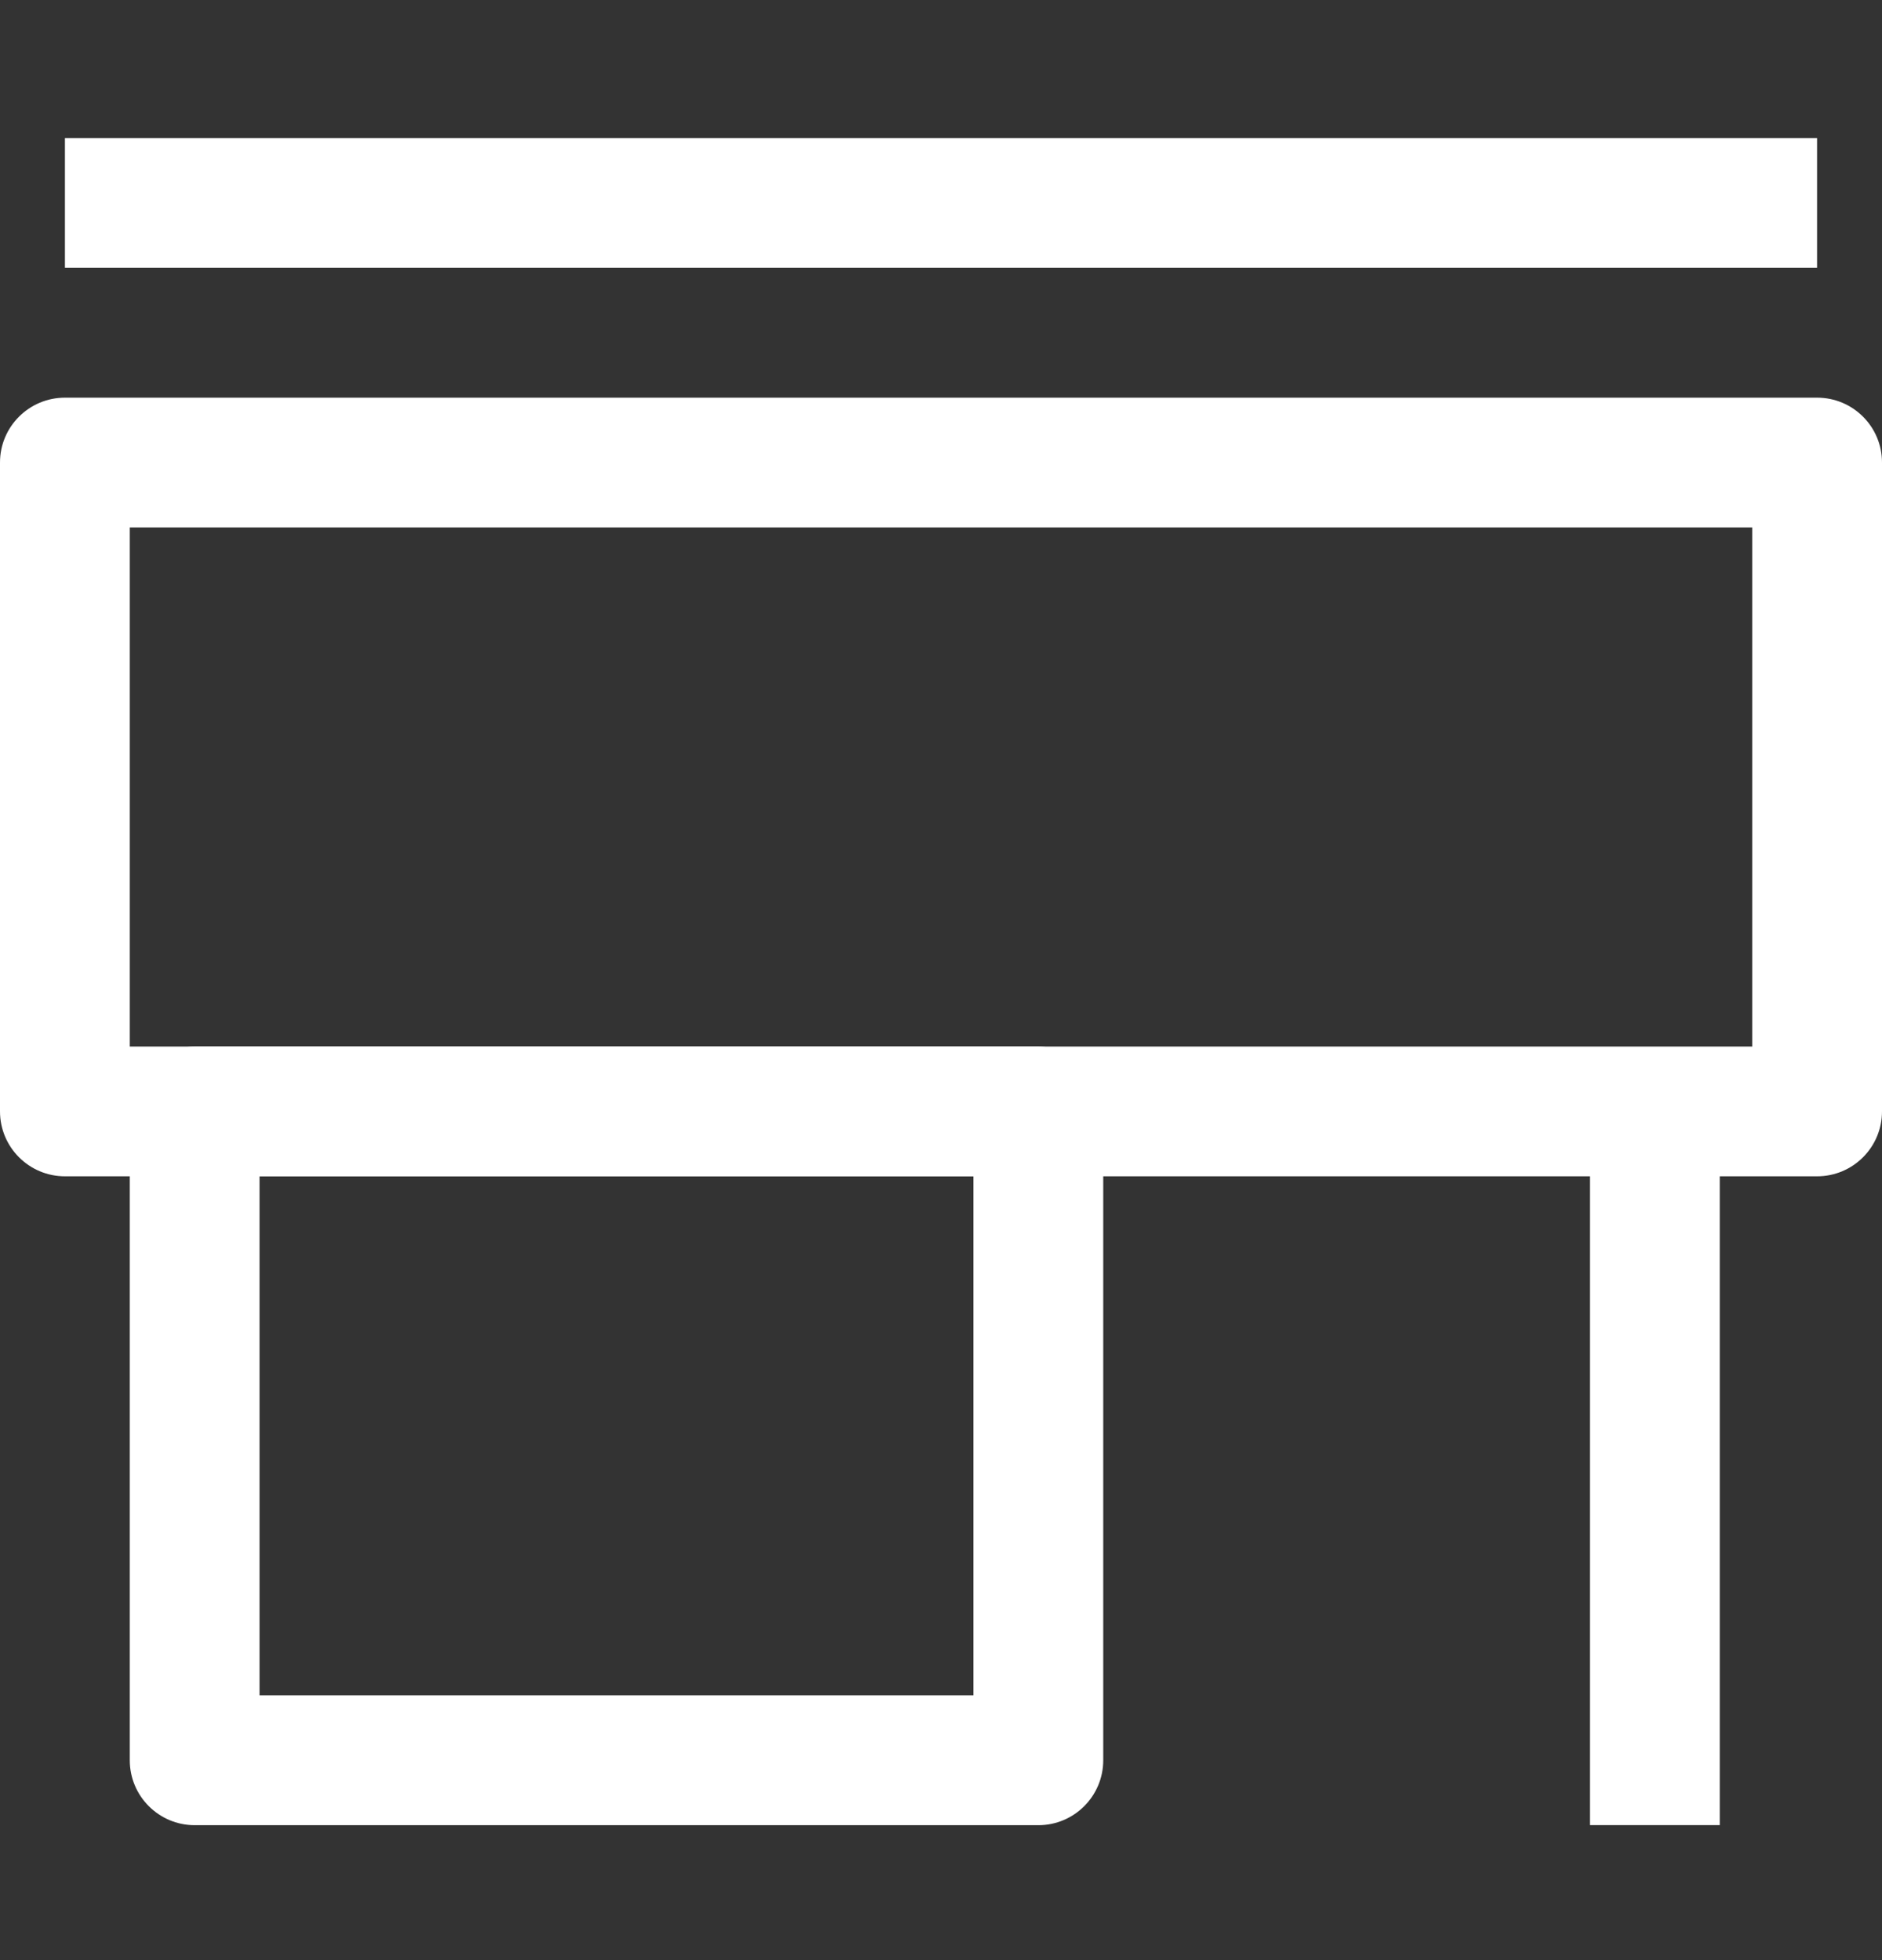 <svg width="24" height="25" viewBox="0 0 24 25" fill="none" xmlns="http://www.w3.org/2000/svg">
<rect x="0" y="0" width="24" height="25" fill="#333333" stroke="none"/>
<path fill-rule="evenodd" clip-rule="evenodd" d="M20.276 23.278V14.175H21.931V23.278H20.276Z" fill="white"/>
<path fill-rule="evenodd" clip-rule="evenodd" d="M0.828 1.761H23.172V3.416H0.828V1.761Z" fill="white"/>
<path fill-rule="evenodd" clip-rule="evenodd" d="M0 5.899C0 5.442 0.371 5.072 0.828 5.072H23.172C23.63 5.072 24 5.442 24 5.899V14.175C24 14.632 23.63 15.003 23.172 15.003H0.828C0.371 15.003 0 14.632 0 14.175V5.899ZM1.655 6.727V13.348H22.345V6.727H1.655Z" fill="white"/>
<path fill-rule="evenodd" clip-rule="evenodd" d="M1.655 14.175C1.655 13.718 2.026 13.348 2.483 13.348H13.242C13.698 13.348 14.069 13.718 14.069 14.175V22.451C14.069 22.908 13.698 23.279 13.242 23.279H2.483C2.026 23.279 1.655 22.908 1.655 22.451V14.175ZM3.31 15.003V21.623H12.414V15.003H3.31Z" fill="white"/>
</svg>
